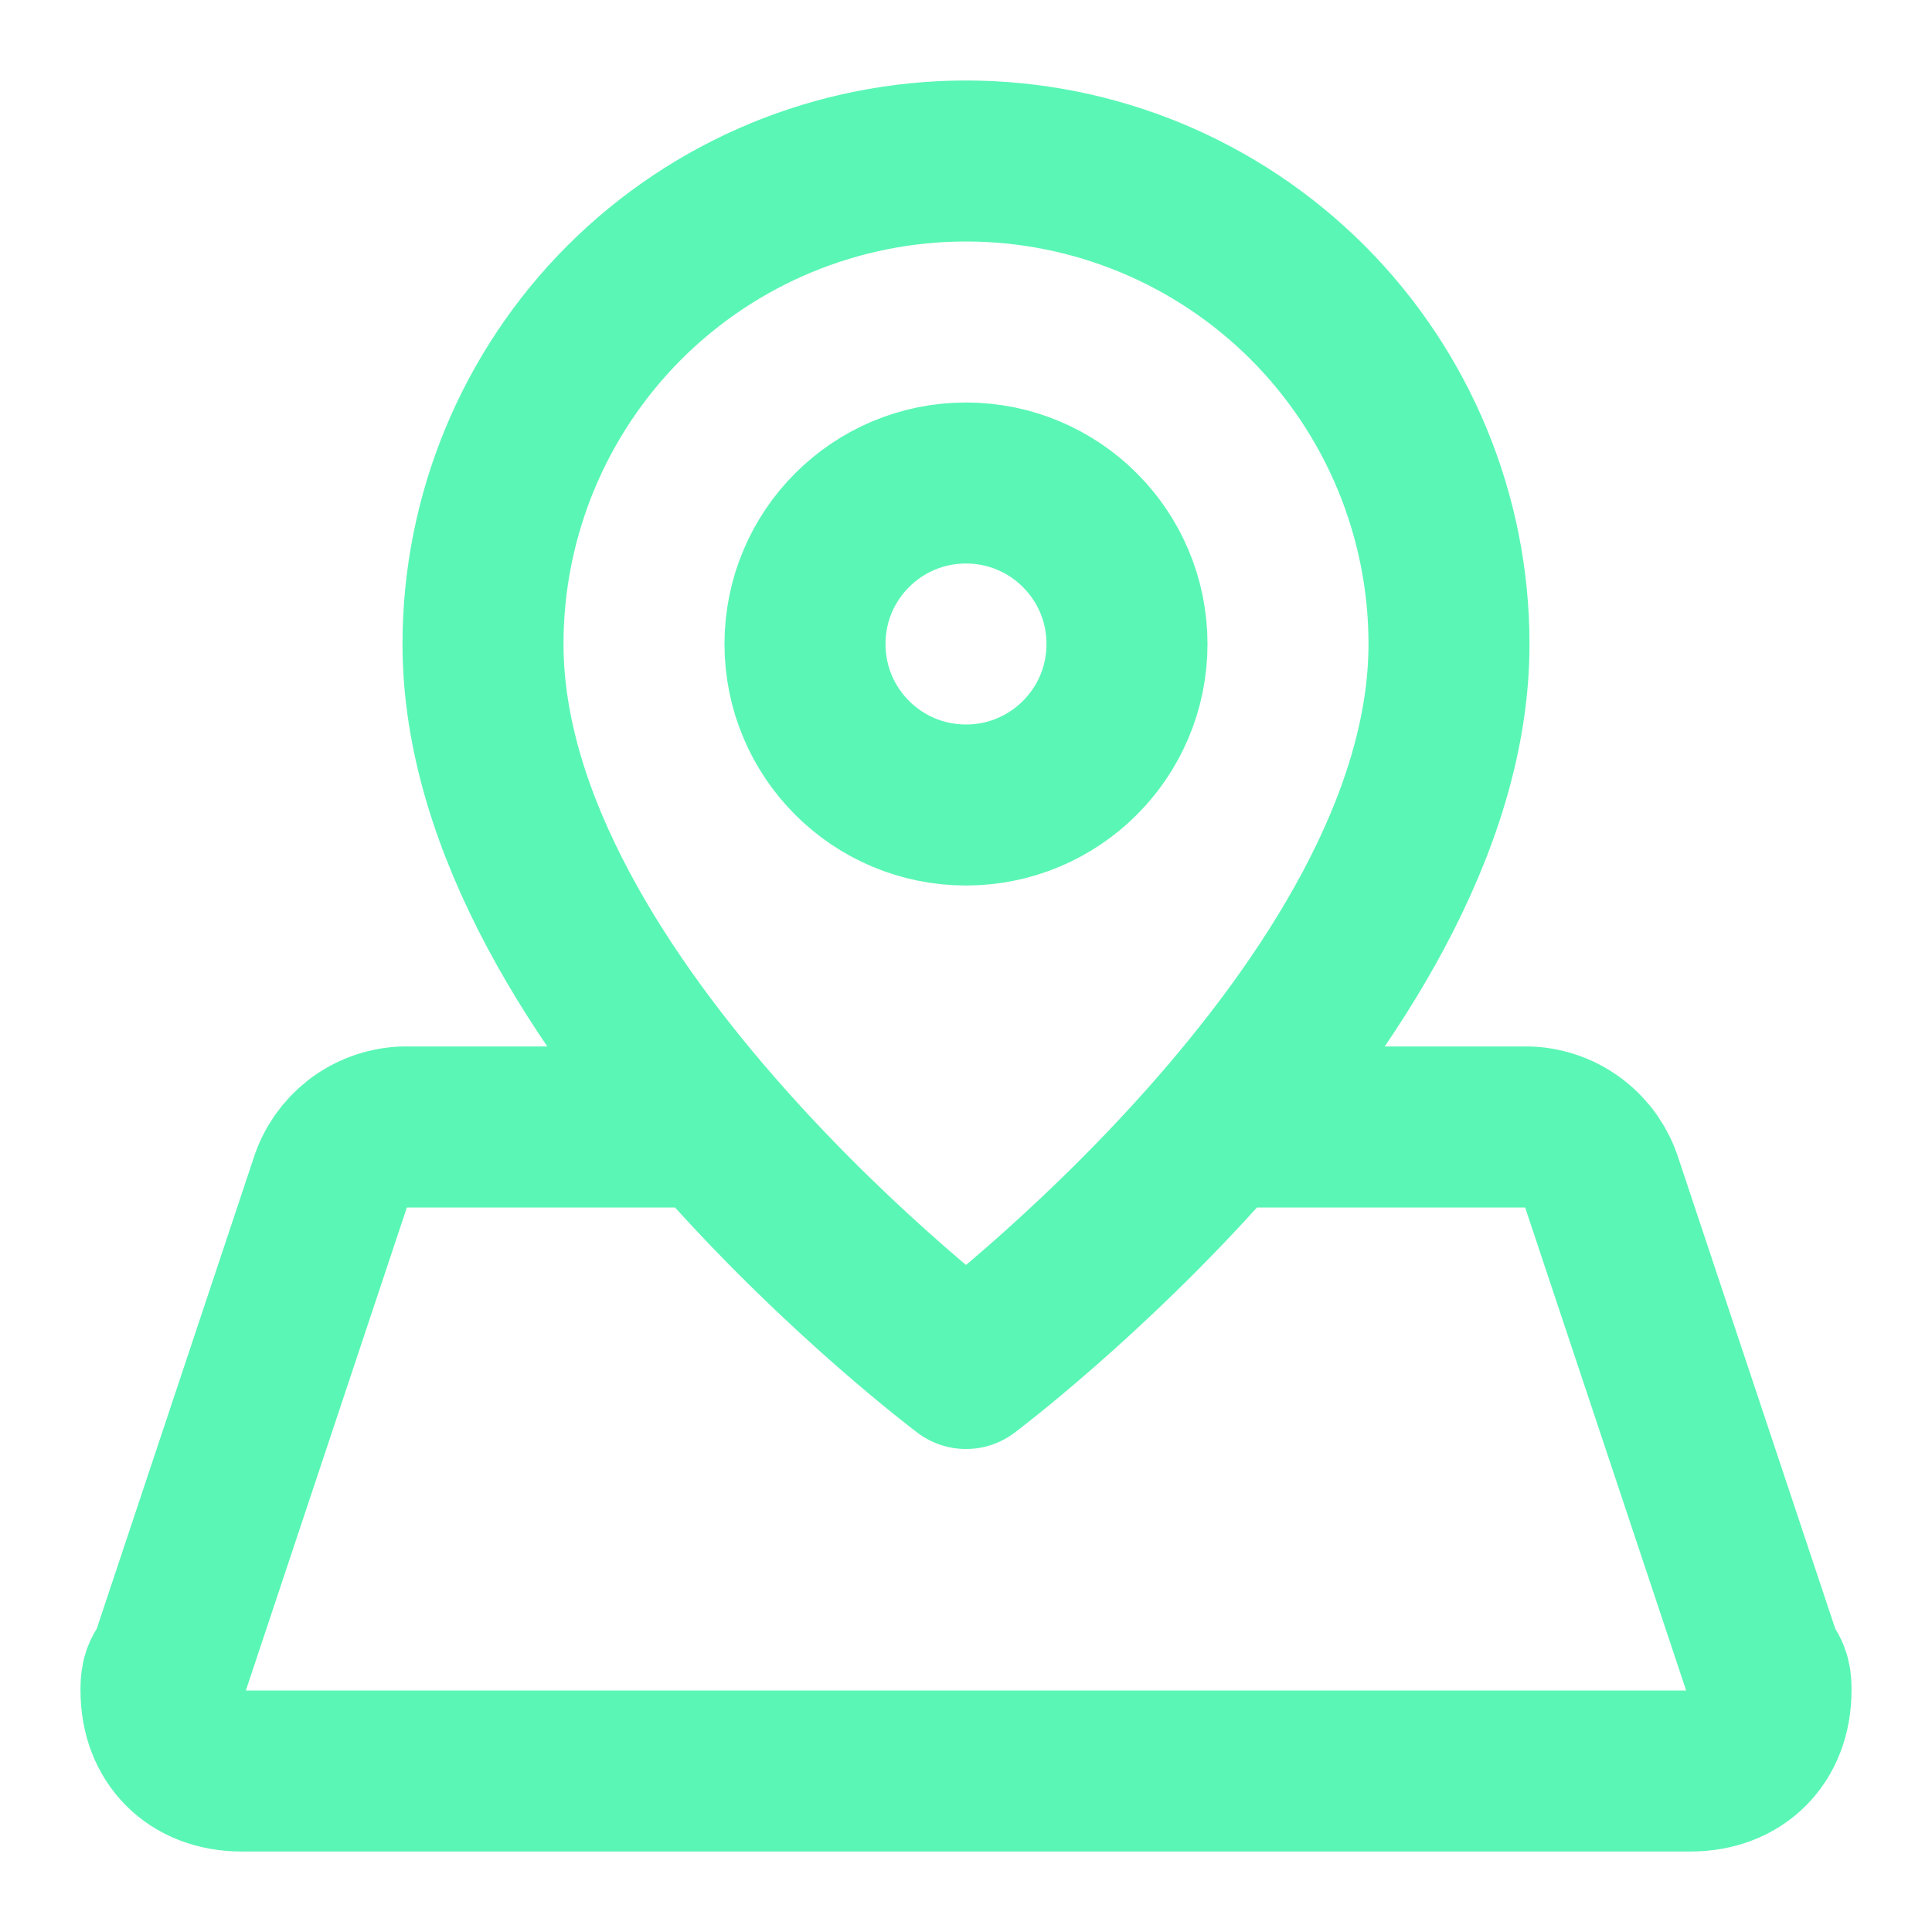 <svg width="24" height="24" viewBox="0 0 24 24" fill="none" xmlns="http://www.w3.org/2000/svg">
<path d="M8.835 14H5C4.797 14.011 4.601 14.084 4.44 14.209C4.28 14.334 4.161 14.505 4.1 14.7L2.1 20.7C2 20.8 2 20.9 2 21C2 21.6 2.4 22 3 22H21C21.6 22 22 21.6 22 21C22 20.9 22 20.8 21.9 20.7L19.9 14.7C19.839 14.505 19.72 14.334 19.559 14.209C19.399 14.084 19.203 14.011 19 14H15.165M18 8C18 12.5 12 17 12 17C12 17 6 12.5 6 8C6 6.409 6.632 4.883 7.757 3.757C8.883 2.632 10.409 2 12 2C13.591 2 15.117 2.632 16.243 3.757C17.368 4.883 18 6.409 18 8ZM14 8C14 9.105 13.105 10 12 10C10.895 10 10 9.105 10 8C10 6.895 10.895 6 12 6C13.105 6 14 6.895 14 8Z" stroke="#5AF6B5" stroke-width="2" stroke-linecap="round" stroke-linejoin="round"/>
</svg>
